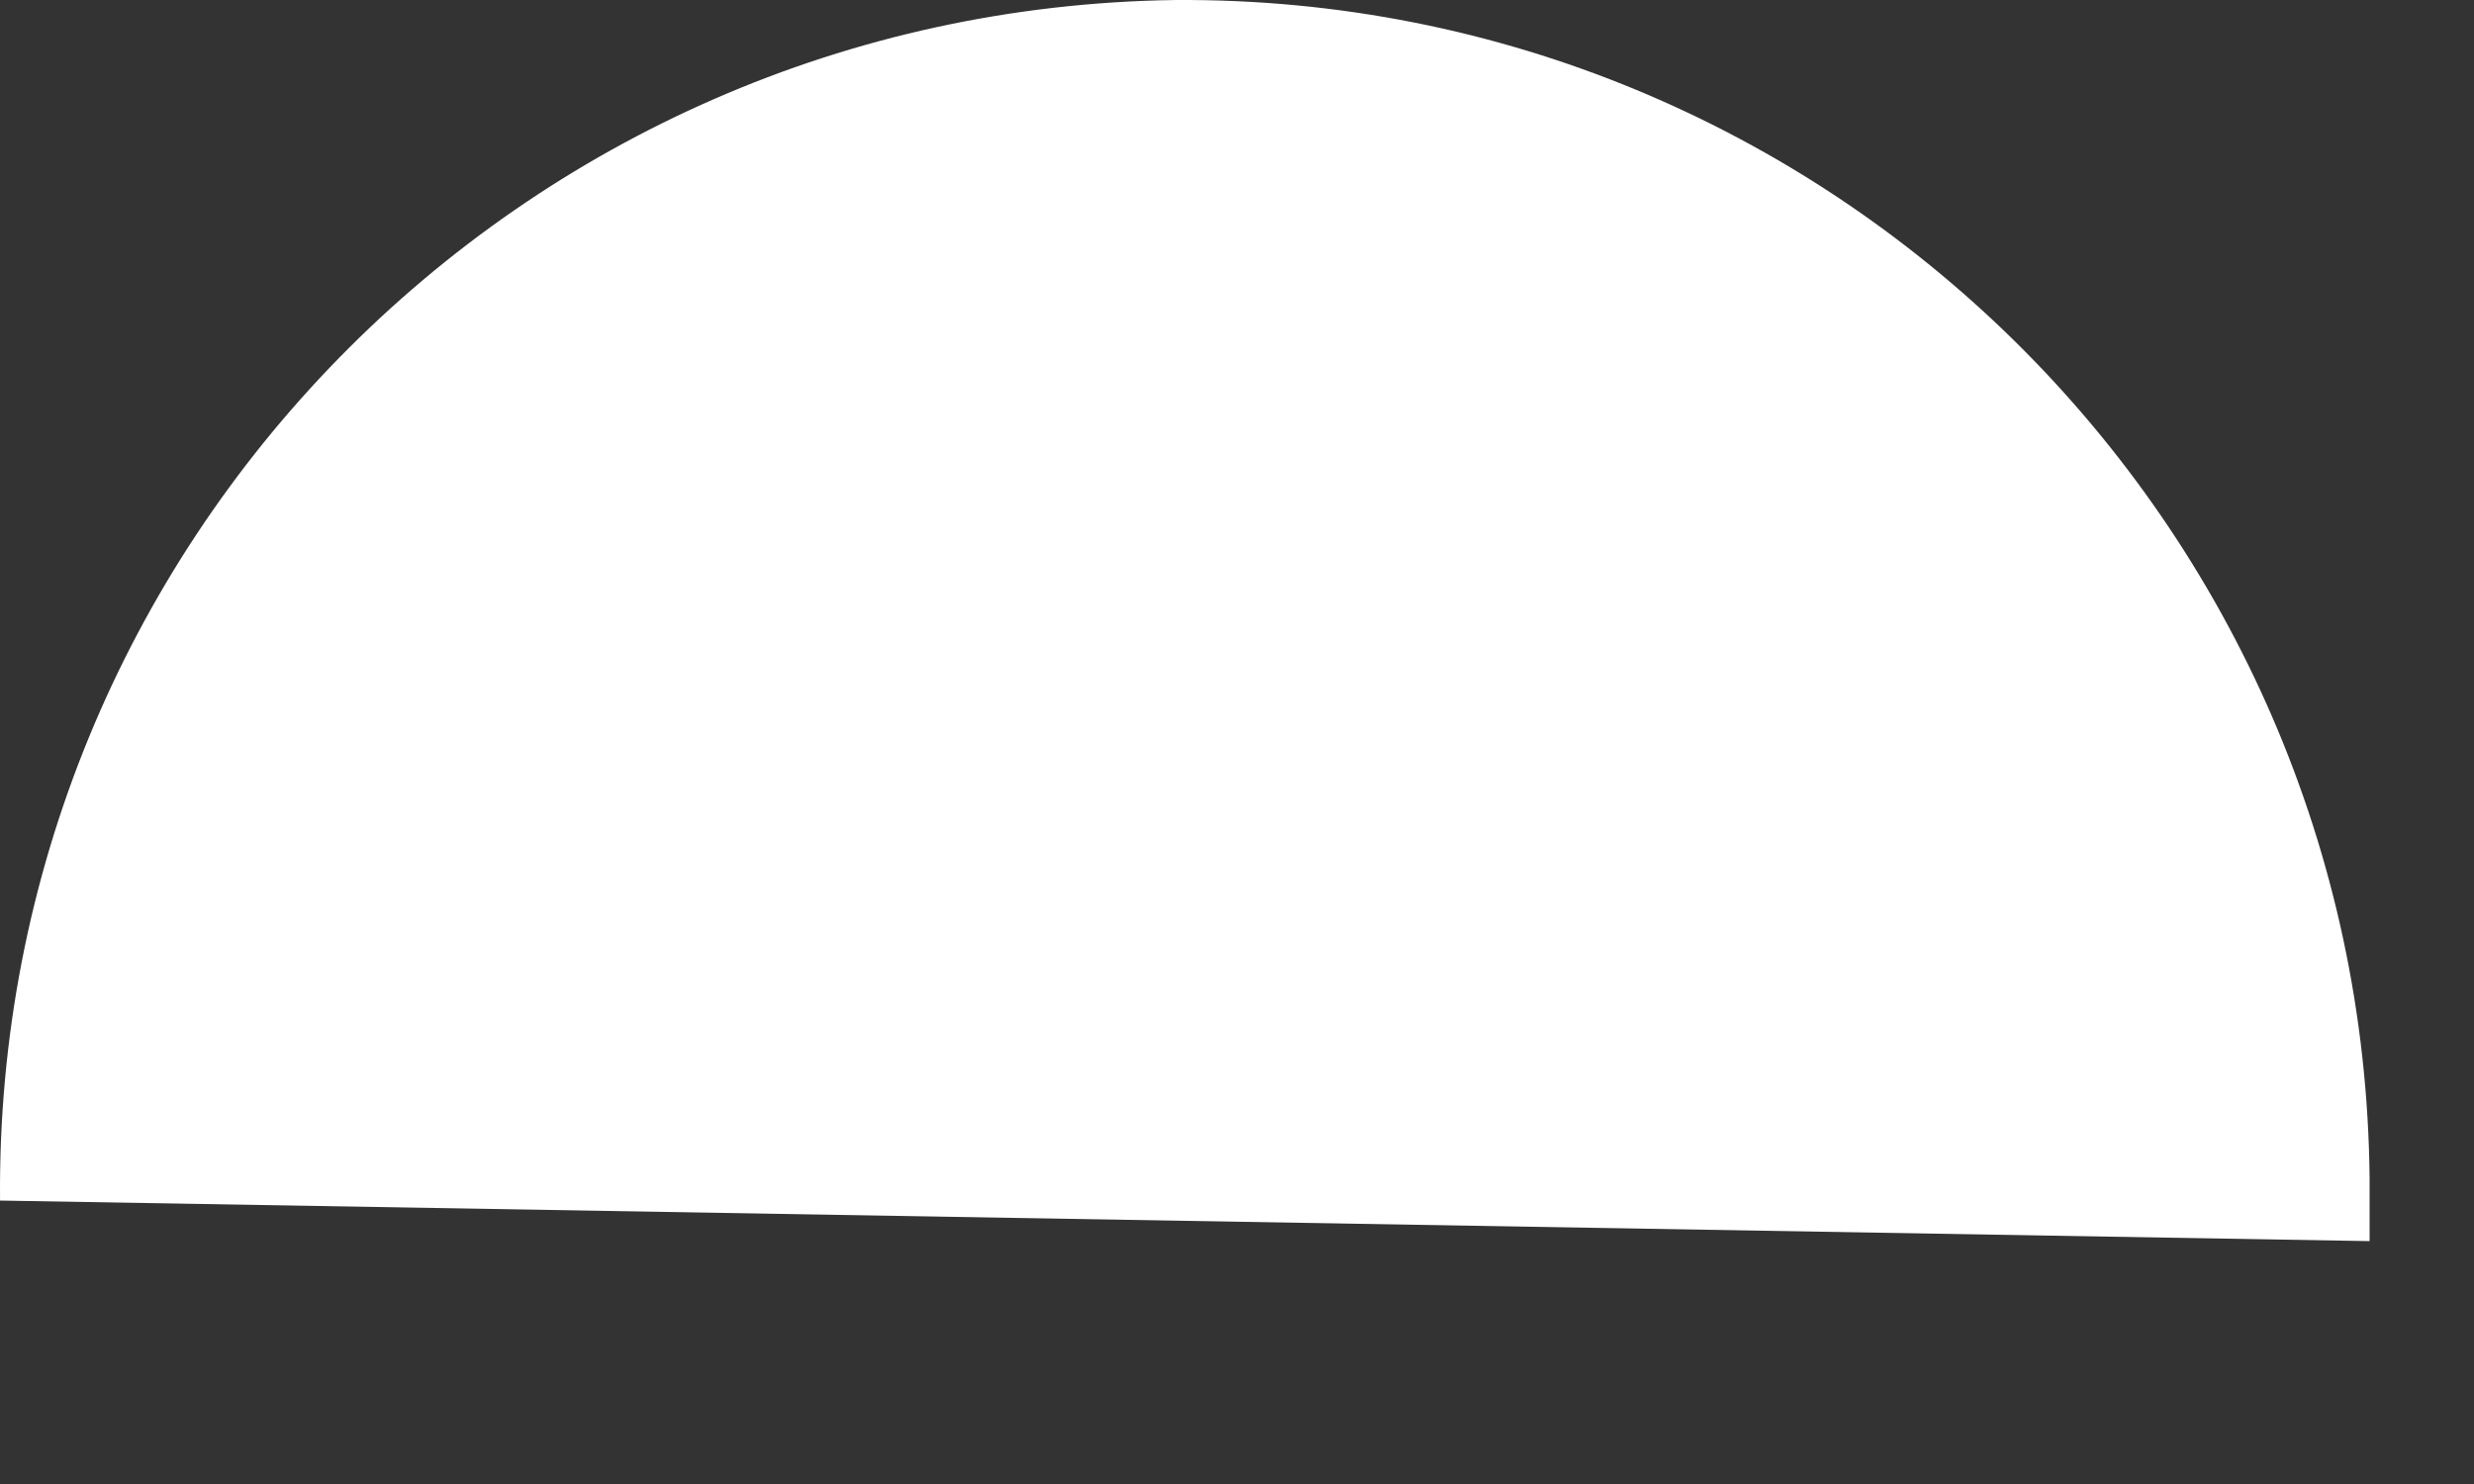 <?xml version="1.0" encoding="utf-8"?>
<svg xmlns="http://www.w3.org/2000/svg" fill="none" height="100%" overflow="visible" preserveAspectRatio="none" style="display: block;" viewBox="0 0 5 3" width="100%">
<rect x="0" y="0" width="5" height="3" fill="#333333" stroke="none"/>
<path d="M9.77032e-05 2.427C-0.012 1.1 1.05 0.018 2.375 5.78372e-05C3.695 -0.009 4.776 1.055 4.789 2.382C4.789 2.418 4.789 2.473 4.789 2.509" fill="white" id="Vector"/>
</svg>